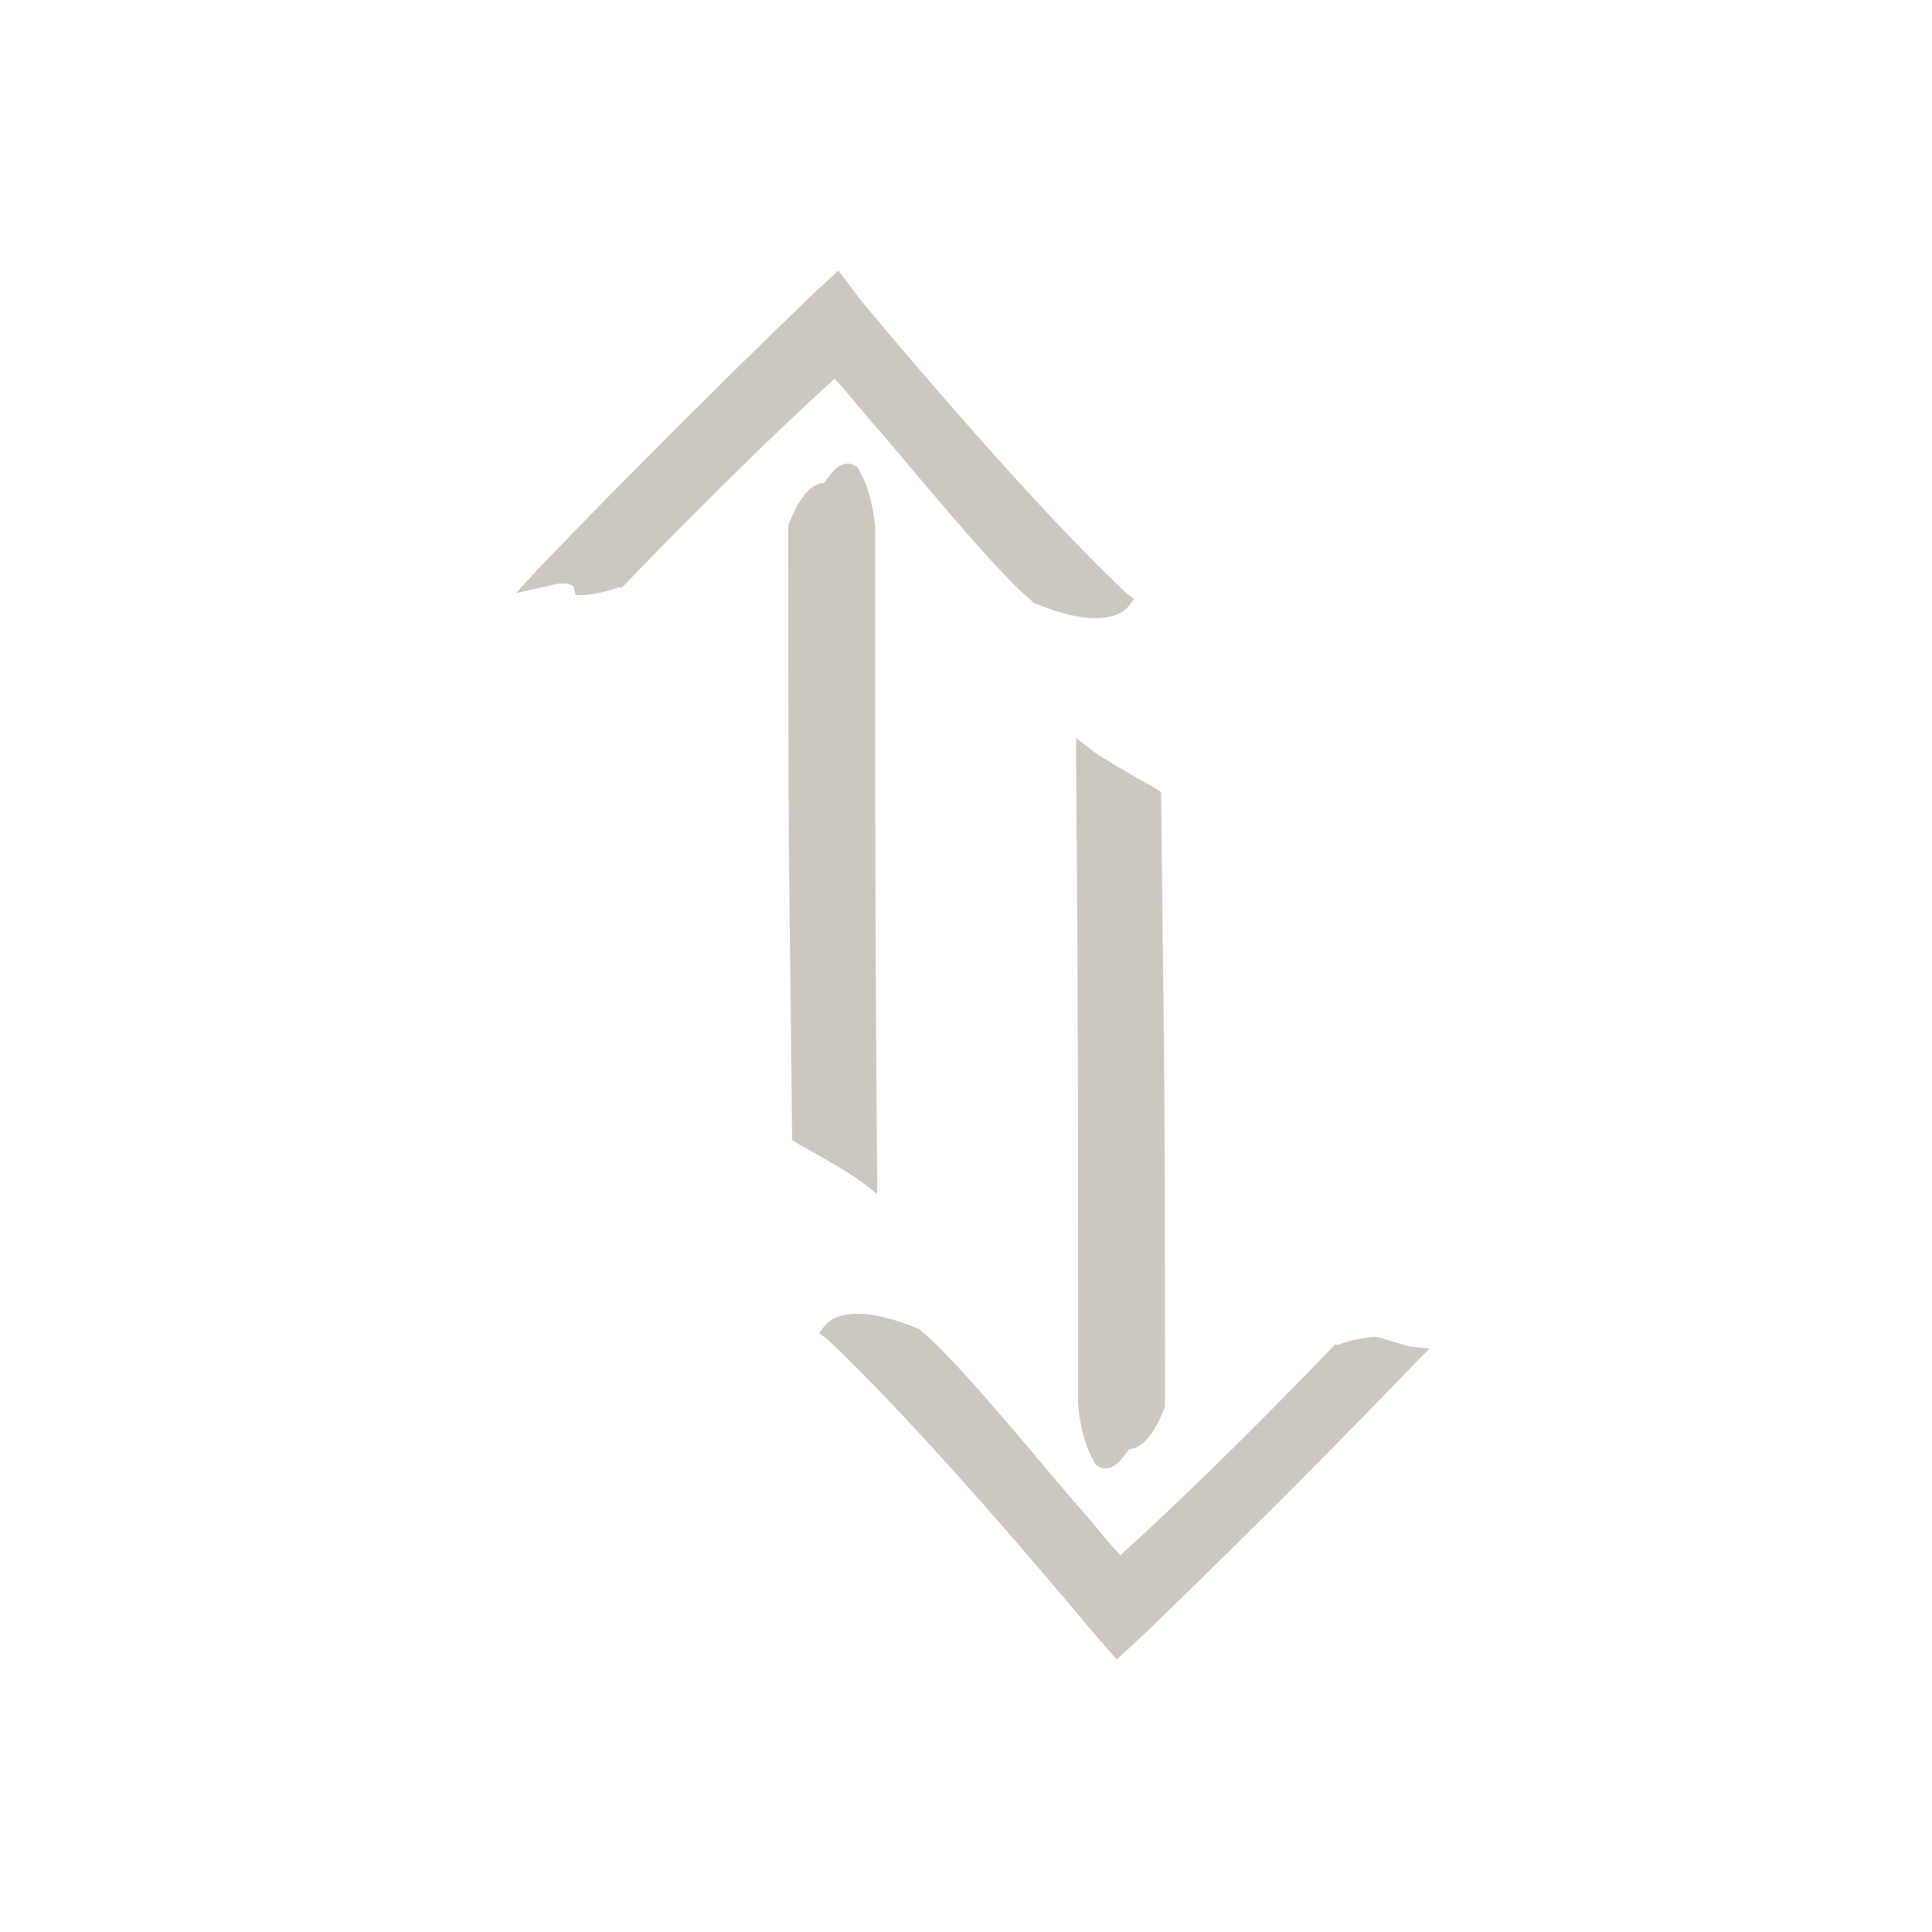 <?xml version="1.0" encoding="utf-8"?>
<!-- Generator: Adobe Illustrator 22.0.1, SVG Export Plug-In . SVG Version: 6.00 Build 0)  -->
<svg version="1.1" id="Calque_1" xmlns="http://www.w3.org/2000/svg" xmlns:xlink="http://www.w3.org/1999/xlink" x="0px" y="0px"
	 viewBox="0 0 100 100" style="enable-background:new 0 0 100 100;" xml:space="preserve">
<style type="text/css">
	.st0{fill:#CDC8BF;}
</style>
<g>
	<path class="st0" d="M45.4,61.8l0-1.1C45.3,48,45.3,43,45.3,32.1l0-4.7c0-0.1-0.1-1.8-0.8-3c-0.1-0.3-0.4-0.4-0.6-0.4
		c-0.5,0-0.8,0.4-1.1,0.8c-0.1,0.1-0.1,0.2-0.2,0.2c-1,0.1-1.6,1.7-1.8,2.2l0,0.2c0,10.6,0,15,0.1,22.4L41,59l0.3,0.2
		c1.1,0.6,2.8,1.6,3.2,1.9L45.4,61.8z"/>
	<path class="st0" d="M43.1,19.5c0.7,0.7,1.5,1.8,2.6,3c2.7,3.2,6.1,7.3,7.7,8.6l0.1,0.1c1.2,0.5,2.3,0.8,3.2,0.8
		c1.2,0,1.6-0.5,1.7-0.6l0.3-0.4l-0.4-0.3c-4.7-4.4-11.7-12.7-13.7-15.1L43.4,14l-1.3,1.2c0,0-7.1,6.8-14.2,14.2l-1.2,1.3l1.8-0.4
		c0,0,0.3-0.1,0.6-0.1c0.1,0,0.5,0,0.6,0.2l0.1,0.4h0.4c0.3,0,1.4-0.2,1.8-0.4l0.2,0l0.1-0.1c5-5.2,8.7-8.7,10.9-10.7L43.1,19.5z"/>
	<path class="st0" d="M55.7,38.2l0,1.1c0.1,12.7,0.1,17.6,0.1,28.6l0,4.7c0,0.1,0.1,1.8,0.8,3c0.1,0.3,0.4,0.4,0.6,0.4
		c0.5,0,0.8-0.4,1.1-0.8c0.1-0.1,0.1-0.2,0.2-0.2c1-0.1,1.6-1.7,1.8-2.2l0-0.2c0-10.6,0-15-0.1-22.4L60.1,41l-0.3-0.2
		c-1.1-0.6-2.8-1.6-3.2-1.9L55.7,38.2z"/>
	<path class="st0" d="M73,69.7c0,0-1.1-0.3-1.7-0.5l-0.2,0c-0.3,0-1.4,0.2-1.8,0.4l-0.2,0l-0.1,0.1c-5,5.2-8.7,8.7-10.9,10.7
		L58,80.5c-0.7-0.7-1.5-1.8-2.6-3c-2.7-3.2-6.1-7.3-7.7-8.6l-0.1-0.1c-1.2-0.5-2.3-0.8-3.2-0.8c-1.2,0-1.6,0.5-1.7,0.6L42.4,69
		l0.4,0.3c4.7,4.4,11.7,12.7,13.7,15.1l1.3,1.5l1.3-1.2c0,0,7.1-6.8,14.2-14.2l0.7-0.7L73,69.7z"/>
</g>
</svg>
